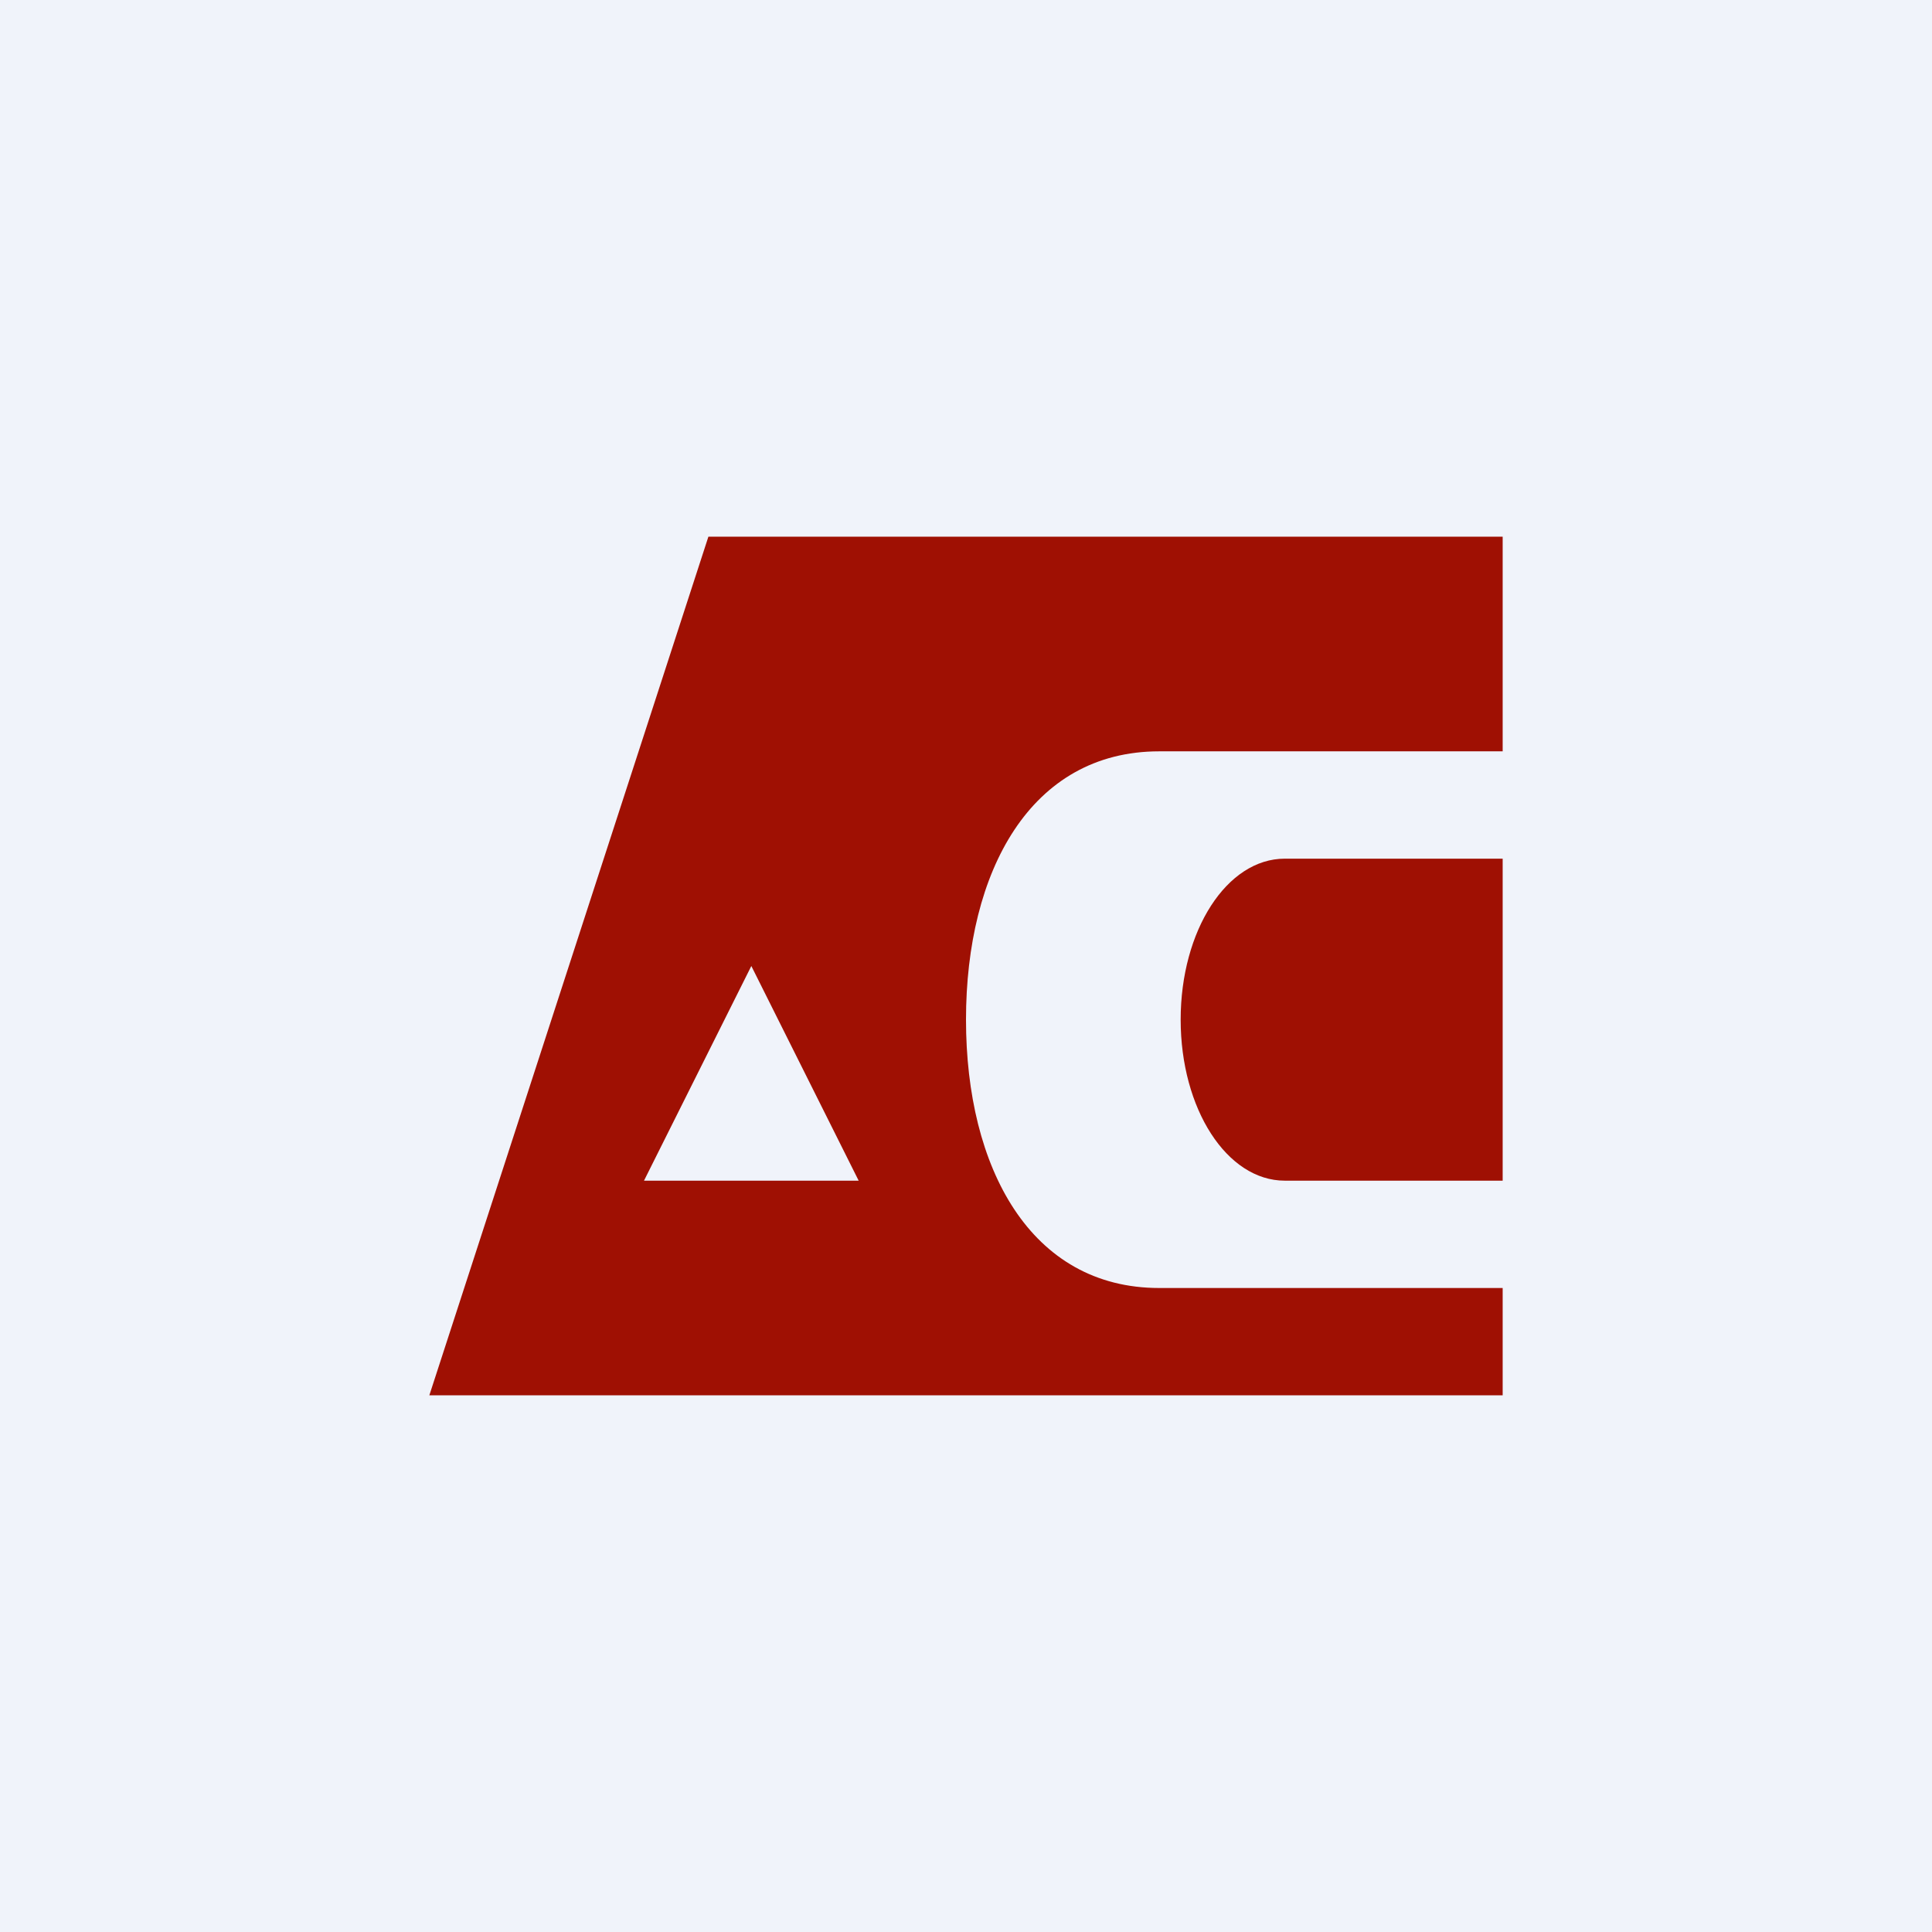 <!-- by TradingView --><svg width="18" height="18" viewBox="0 0 18 18" xmlns="http://www.w3.org/2000/svg"><path fill="#F0F3FA" d="M0 0h18v18H0z"/><path d="M11 9.5c0-.83.43-1.5.97-1.5H14v3h-2.03c-.54 0-.97-.67-.97-1.5Z" fill="#9F1003"/><path d="M6.6 5H14v2h-3.2C9.6 7 9 8.12 9 9.5s.6 2.5 1.8 2.5H14v1H4l2.6-8ZM8 11 7 9l-1 2h2Z" fill="#9F1003"/></svg>